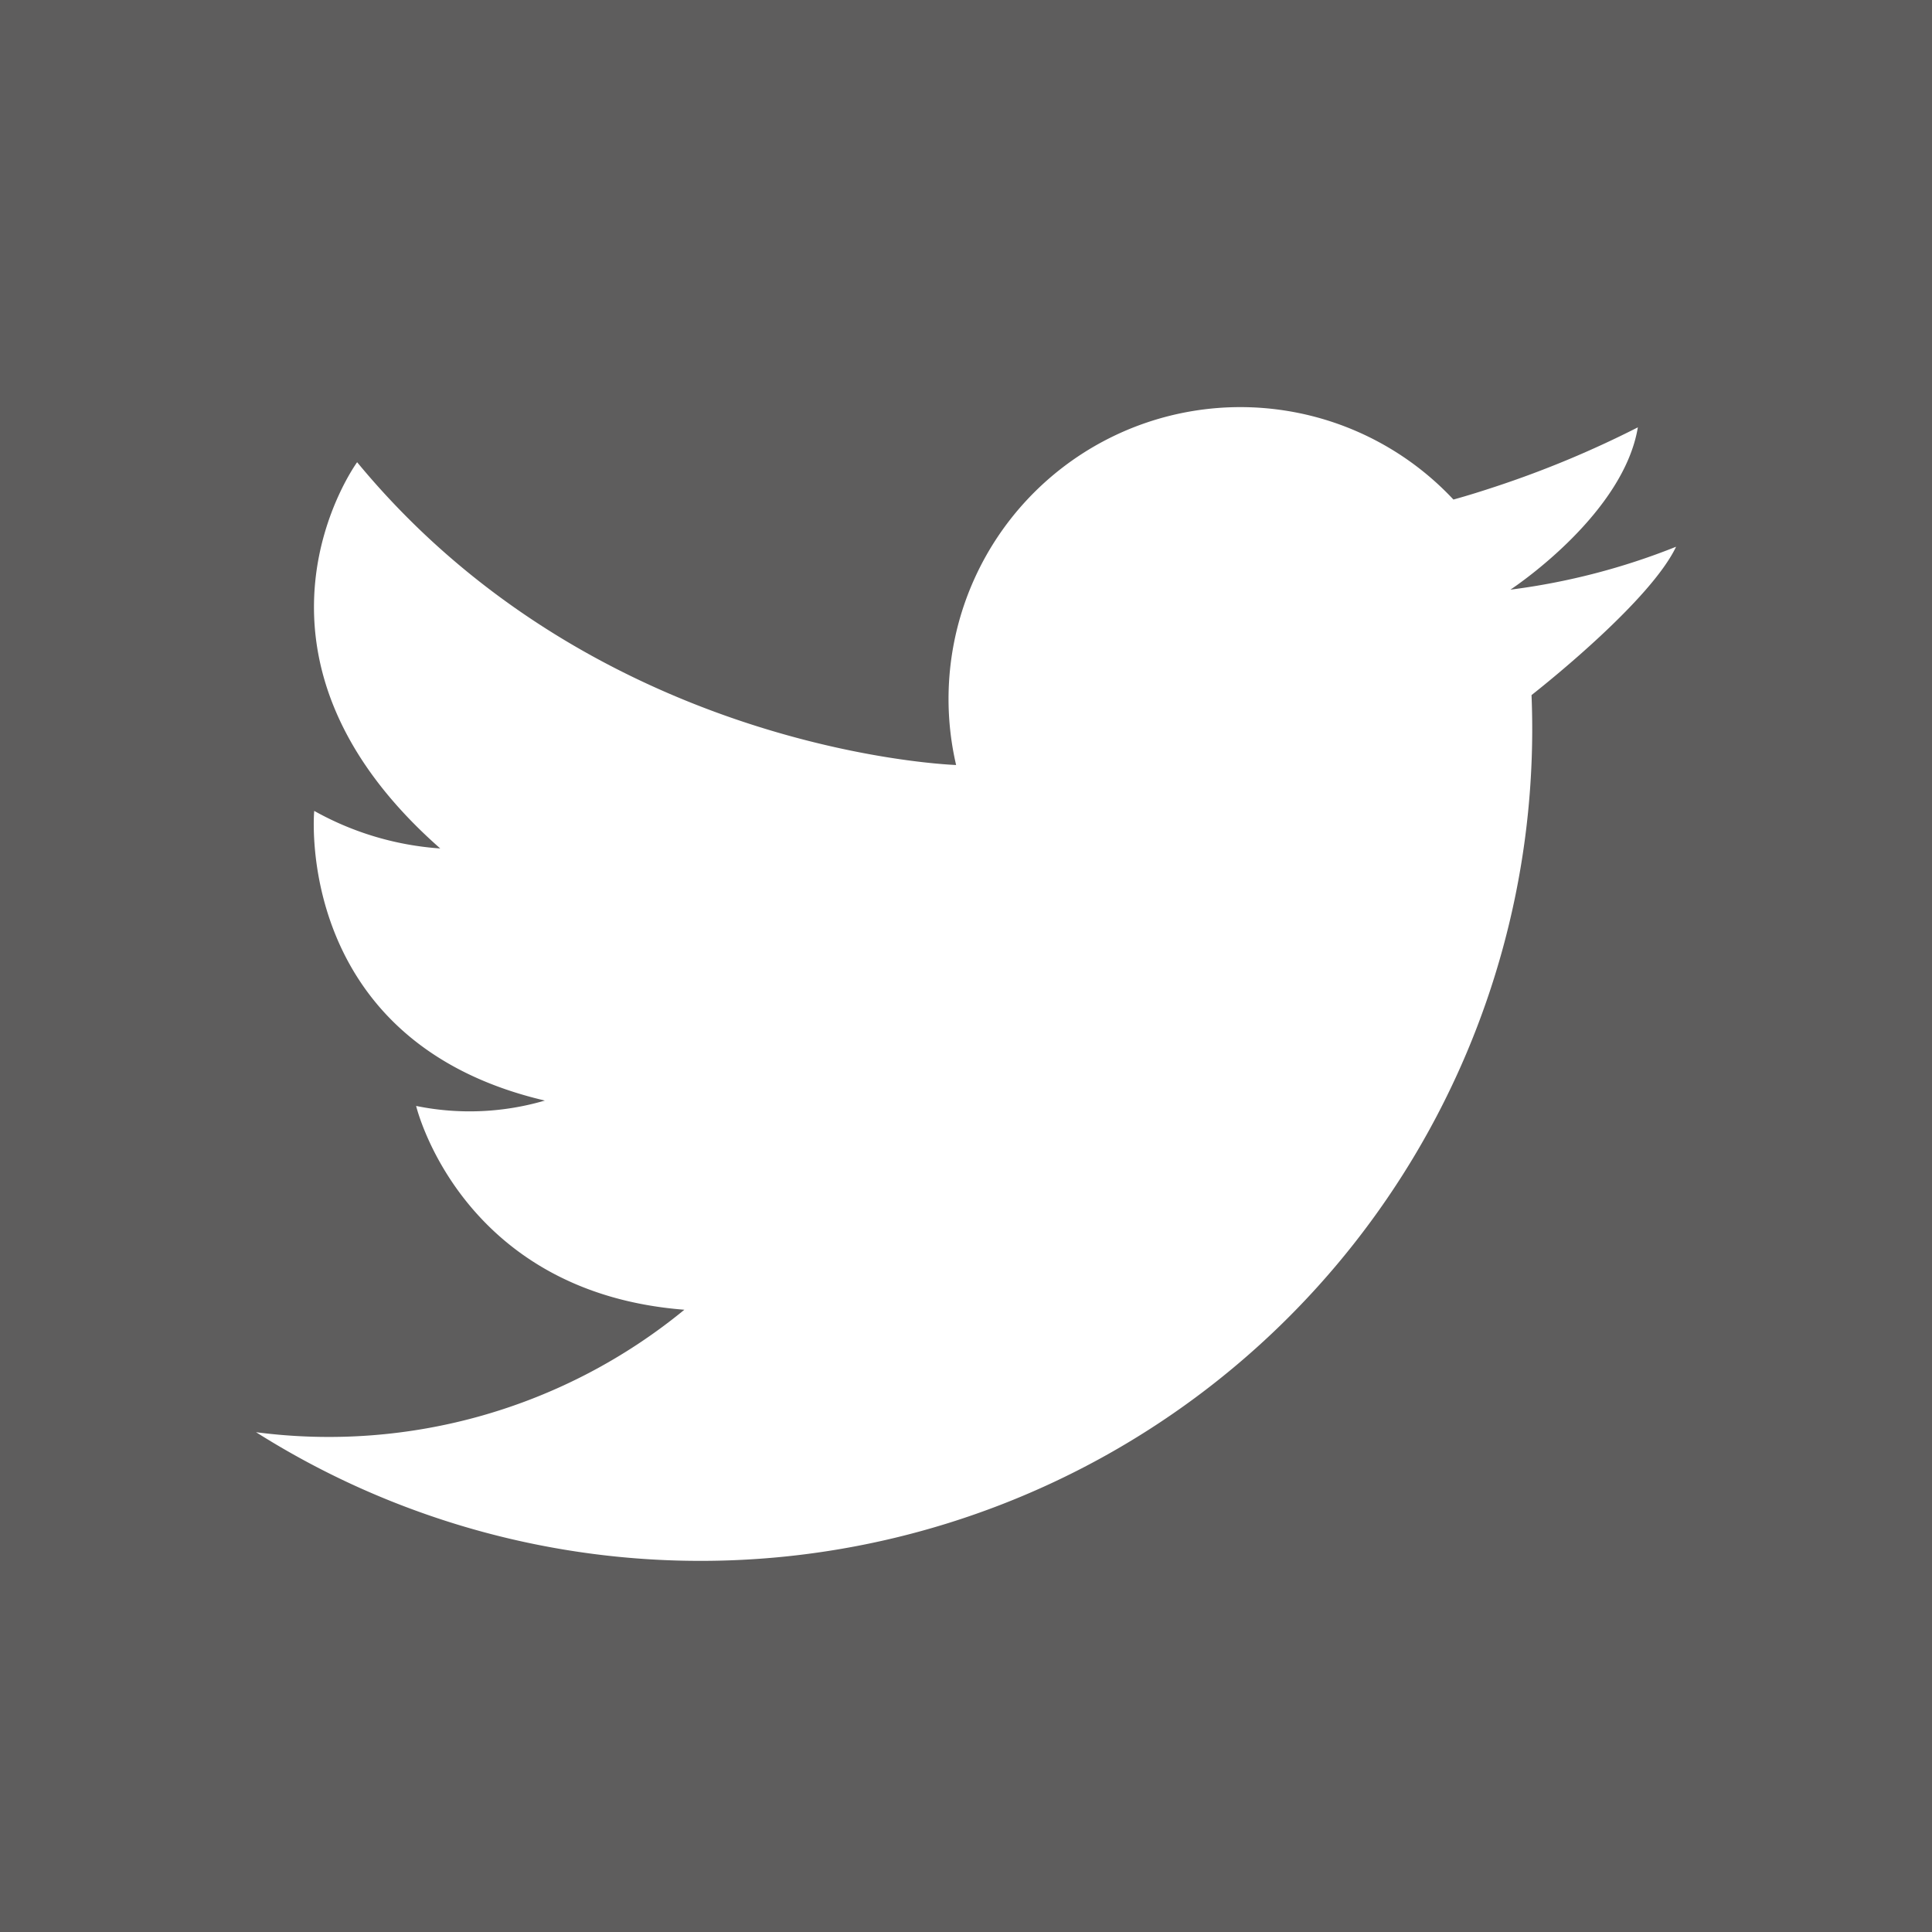 <svg xmlns="http://www.w3.org/2000/svg" width="63.922" height="63.922"><rect width="100%" height="100%" fill="#333333" stroke="none"/><rect id="backgroundrect" width="100%" height="100%" x="0" y="0" fill="none" stroke="none"/>
    <defs>
        <style>
            .cls-1{fill:#5e5d5d}.cls-2{fill:#fff}
        </style>
    </defs>
    
    
<g class="currentLayer" style=""><title>Layer 1</title><path id="Rectangle_189" d="M0 0h63.922v63.922H0z" class="cls-1" data-name="Rectangle 189"/><path id="Path_1358" d="M8.469,47.384 a27.52,27.52 0 0 0 42.226,-23.254 q0,-0.569 -0.023,-1.132 c0.55,-0.433 3.949,-3.157 4.783,-4.909 a22.32,22.32 0 0 1 -5.463,1.418 h-0.017 l0.015,-0.009 c0.249,-0.166 3.73,-2.536 4.2,-5.359 a33.521,33.521 0 0 1 -4.687,1.954 c-0.453,0.15 -0.926,0.3 -1.415,0.435 a9.655,9.655 0 0 0 -16.454,8.783 c-0.745,-0.031 -12.1,-0.667 -19.818,-10.018 c0,0 -4.615,6.3 2.75,12.779 a9.92,9.92 0 0 1 -4.17,-1.243 s-0.709,7.633 7.631,9.584 a8.835,8.835 0 0 1 -4.259,0.178 s1.464,6.167 8.875,6.743 a18.545,18.545 0 0 1 -14.178,4.051 z" class="cls-2" data-name="Path 1358"/></g></svg>